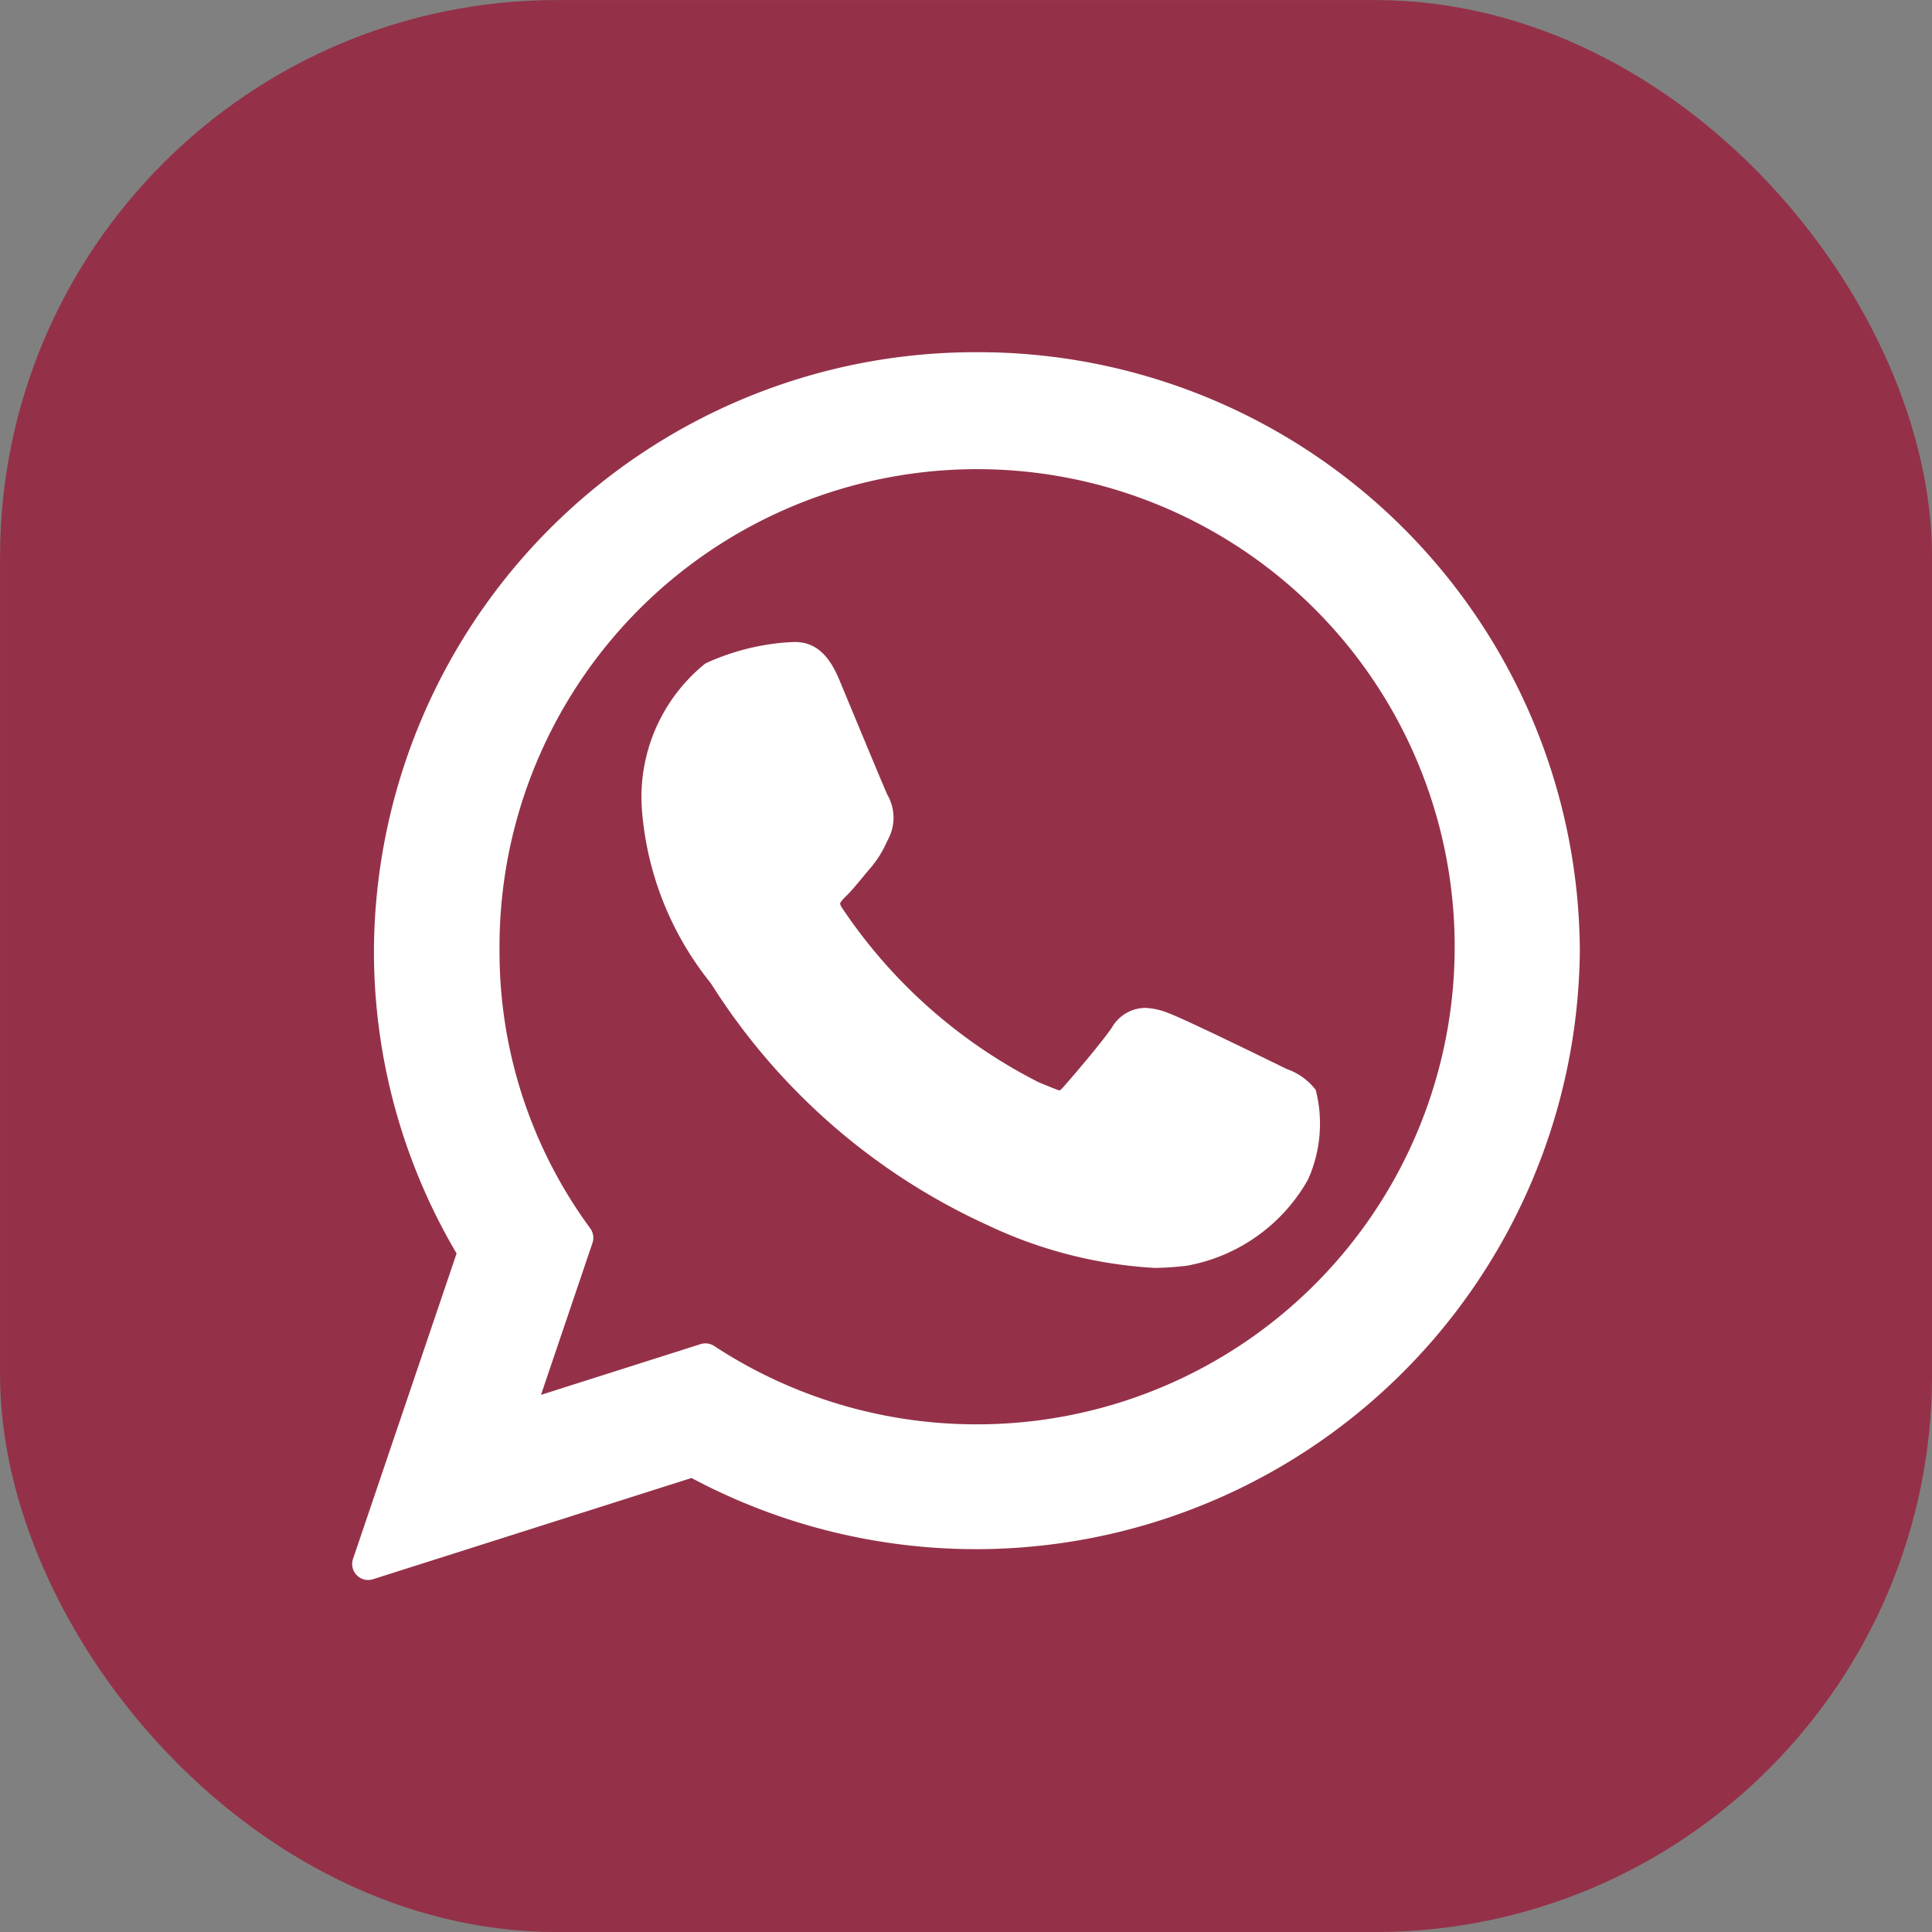 <svg xmlns="http://www.w3.org/2000/svg" width="47.213" height="47.213" viewBox="0 0 47.213 47.213">
  <rect x="0" y="0" width="47.213" height="47.213" fill="#808080" stroke="none"/>
  <g id="Group_7142" data-name="Group 7142" transform="translate(-930.801 -878.393)">
    <g id="Group_7129" data-name="Group 7129" transform="translate(930.465 878.057)">
      <g id="Group_7139" data-name="Group 7139" transform="translate(0 0)">
        <rect id="Rectangle_3225" data-name="Rectangle 3225" width="45.213" height="45.213" rx="12.613" transform="translate(1.337 1.337)" fill="#943148" stroke="#943148" stroke-linecap="round" stroke-linejoin="round" stroke-width="2"/>
      </g>
    </g>
    <g id="XMLID_468_" transform="translate(939.408 887)">
      <path id="XMLID_469_" d="M96.646,90.079c-.064-.031-2.471-1.216-2.9-1.37a1.665,1.665,0,0,0-.561-.124.954.954,0,0,0-.811.48c-.24.357-.968,1.208-1.193,1.462-.029.034-.069.074-.093.074s-.394-.153-.507-.2a12.664,12.664,0,0,1-4.81-4.273.266.266,0,0,1-.04-.1.776.776,0,0,1,.141-.167c.131-.13.273-.3.41-.466.065-.078.13-.157.194-.231a2.592,2.592,0,0,0,.391-.621l.054-.108a1.122,1.122,0,0,0-.033-1.056c-.057-.114-1.073-2.566-1.181-2.824-.26-.622-.6-.911-1.08-.911-.044,0,0,0-.186.008a5.768,5.768,0,0,0-2,.515,4.189,4.189,0,0,0-1.553,3.563,7.68,7.68,0,0,0,1.665,4.228c.012.017.035.05.068.1A15.677,15.677,0,0,0,89.348,93.9a10.936,10.936,0,0,0,4.061,1.039h0a6.344,6.344,0,0,0,.661-.039l.118-.011a4.269,4.269,0,0,0,2.977-2.106,3.33,3.33,0,0,0,.19-2.193A1.519,1.519,0,0,0,96.646,90.079Z" transform="translate(-73.809 -72.562)" fill="#fff"/>
      <path id="XMLID_470_" d="M15.267,0A14.7,14.7,0,0,0,.531,14.624a14.517,14.517,0,0,0,2.02,7.4L.021,29.485a.39.39,0,0,0,.487.5l7.784-2.474A14.758,14.758,0,0,0,30,14.624,14.7,14.7,0,0,0,15.267,0Zm0,26.2a11.673,11.673,0,0,1-6.422-1.915.39.39,0,0,0-.332-.045l-3.9,1.24,1.259-3.714a.39.39,0,0,0-.055-.355A11.419,11.419,0,0,1,3.6,14.624,11.671,11.671,0,1,1,15.267,26.2Z" transform="translate(0)" fill="#fff"/>
    </g>
  </g>
</svg>

